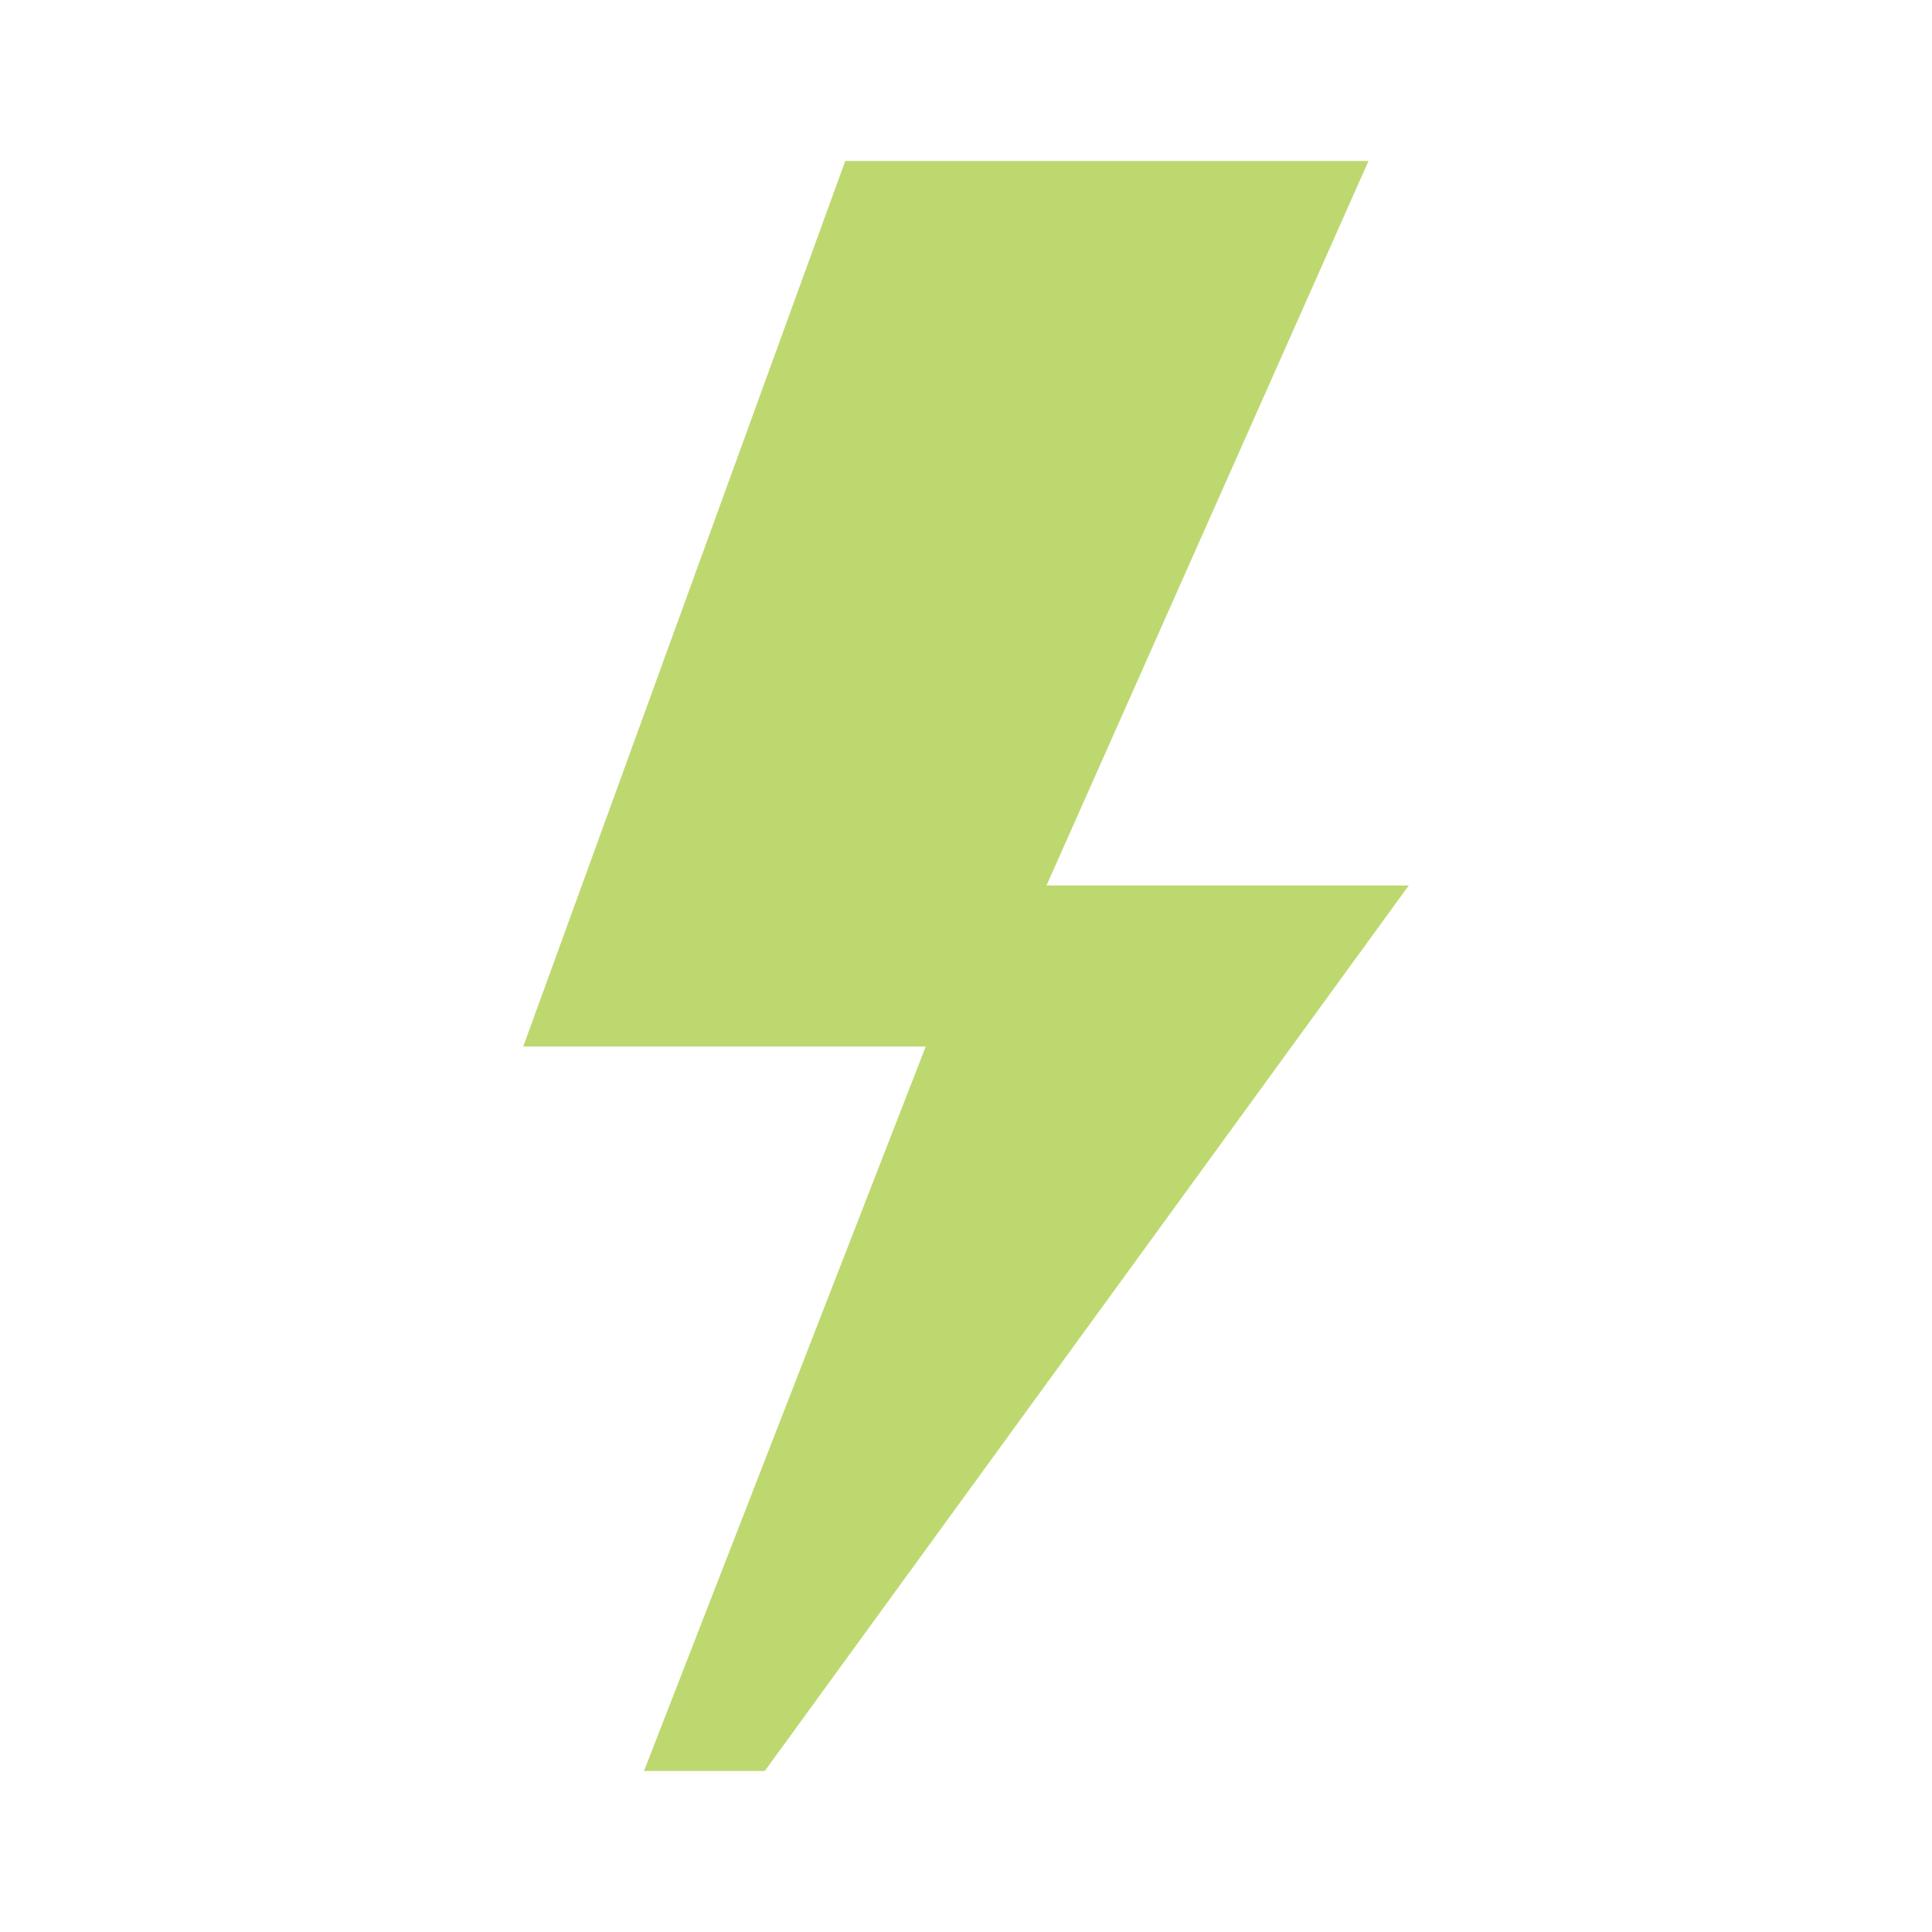 <?xml version="1.0"?><svg fill="#bed870" xmlns="http://www.w3.org/2000/svg"  viewBox="0 0 24 24" width="50px" height="50px">    <path d="M 10.5 2 L 6.5 13 L 11.5 13 L 8 22 L 9.5 22 L 17.5 11 L 13 11 L 17 2 L 10.5 2 z"/></svg>